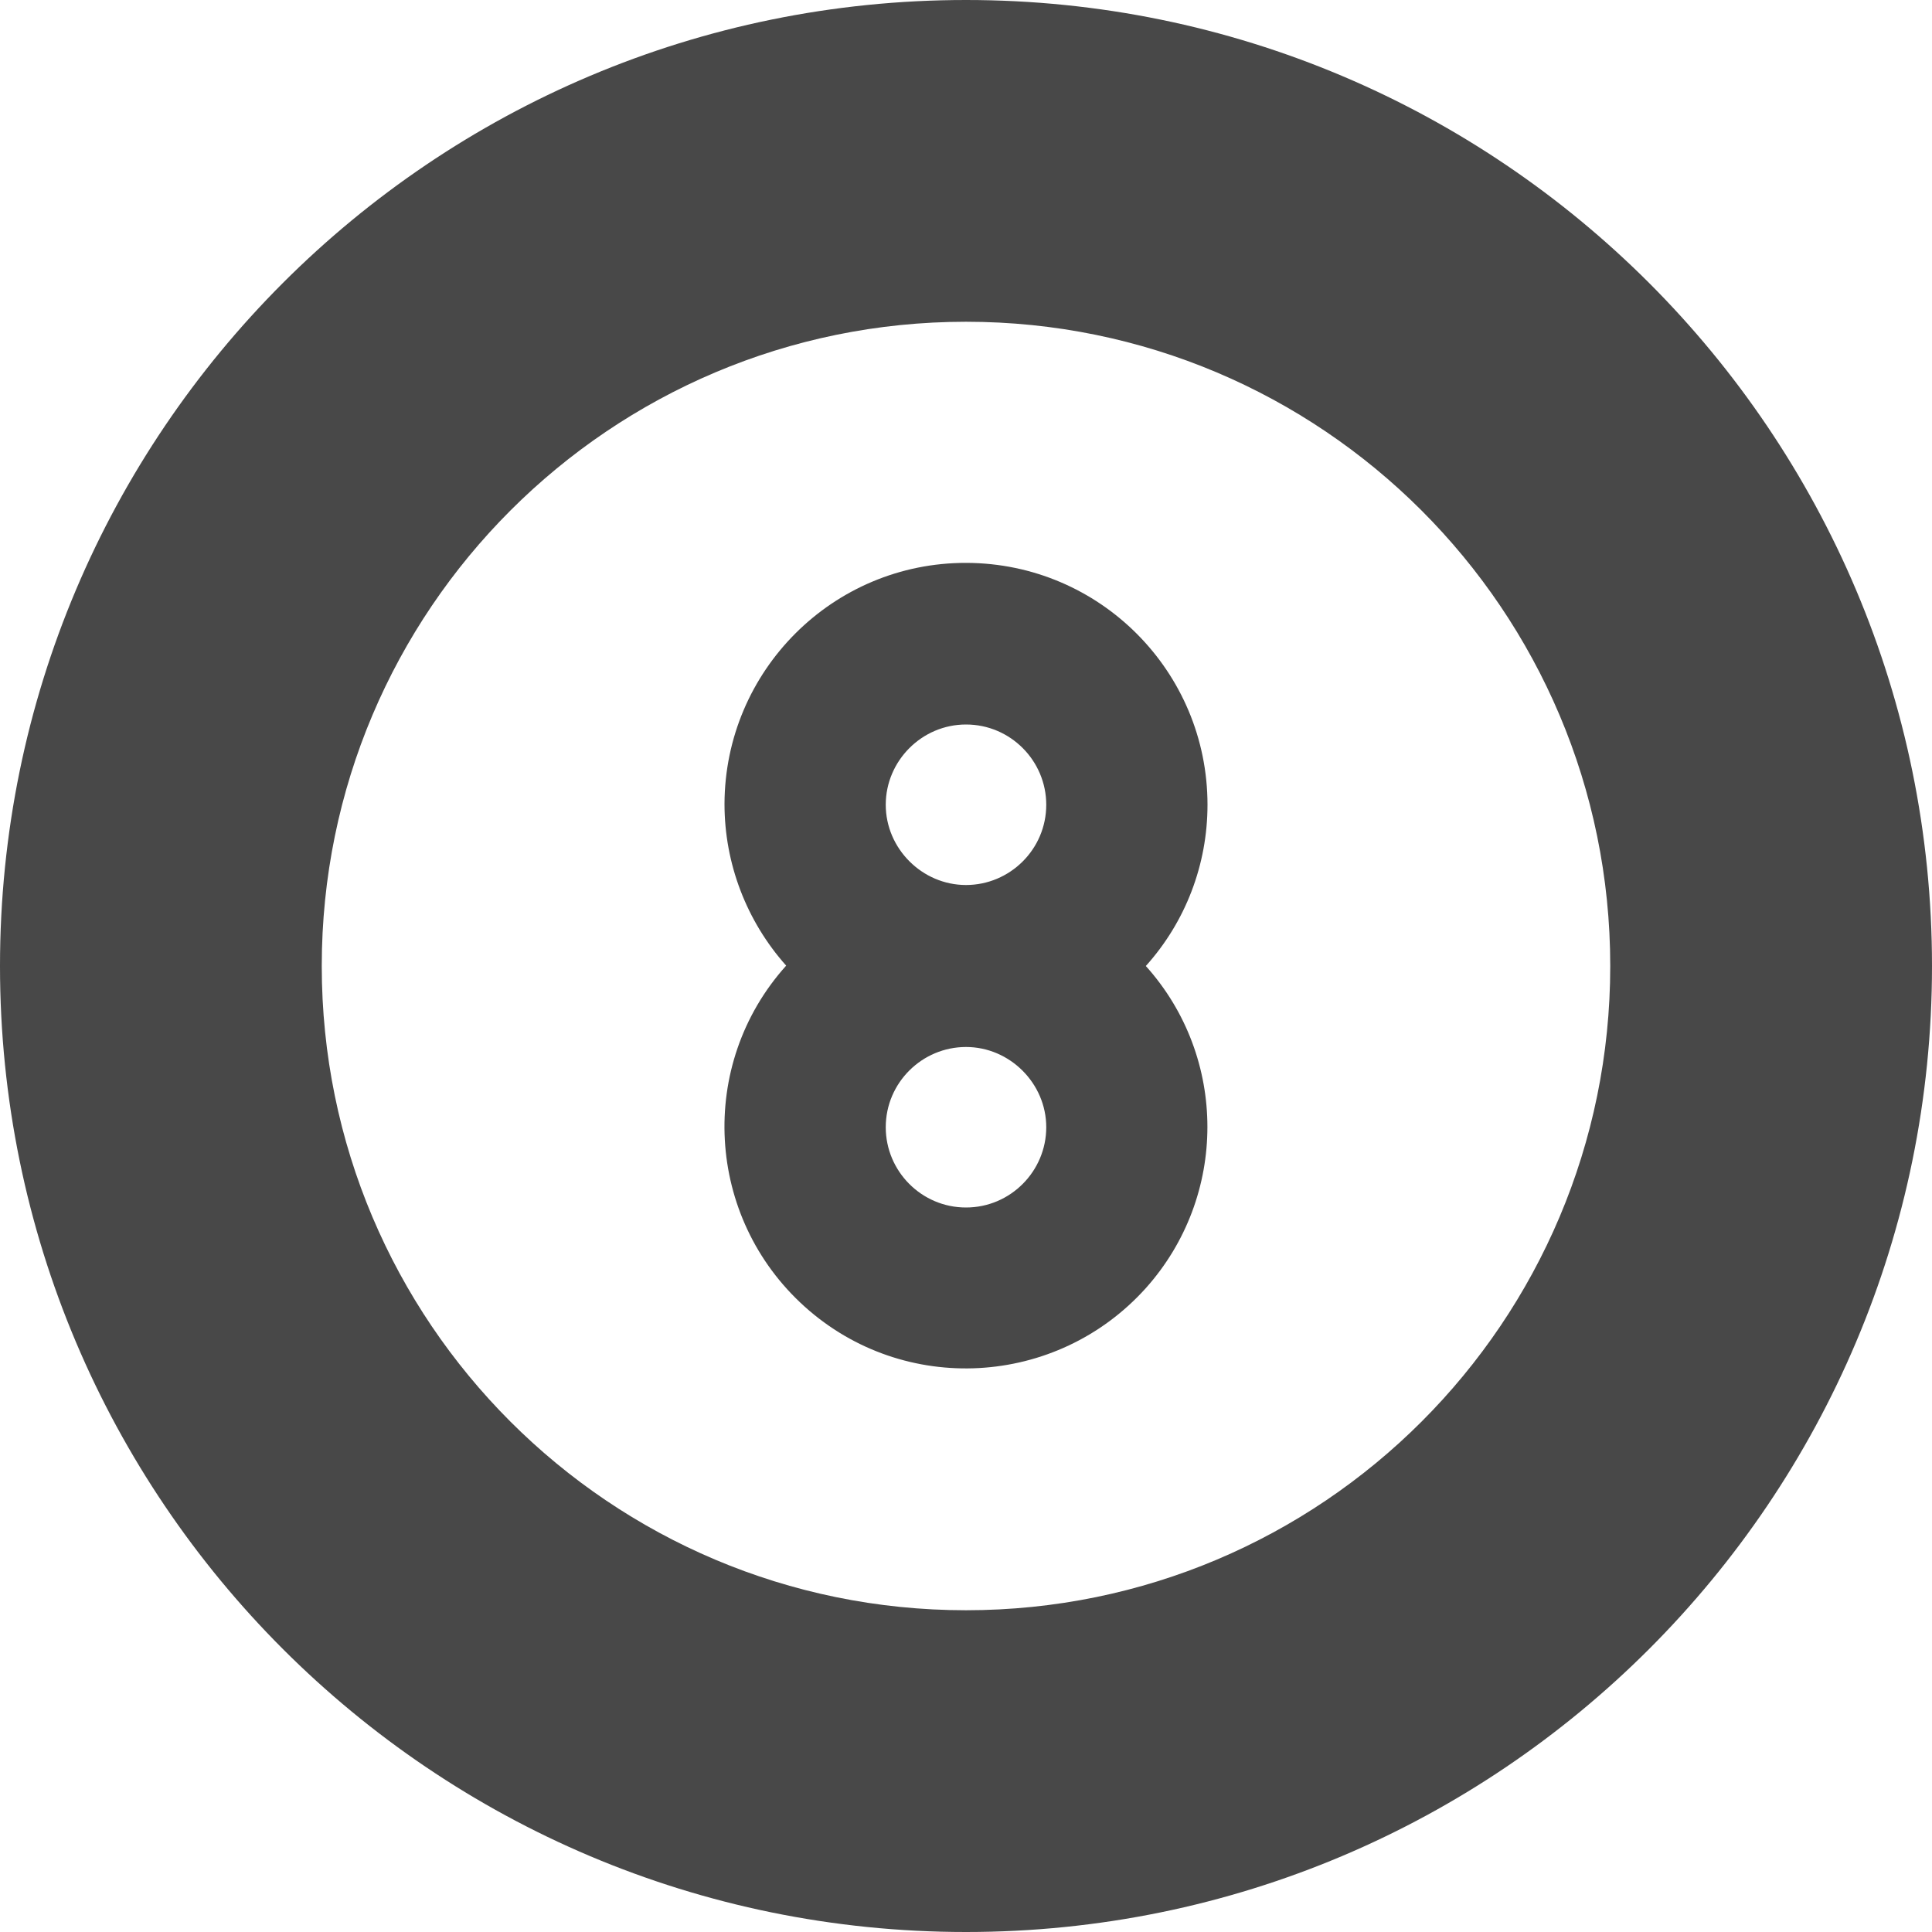 <?xml version="1.0" encoding="utf-8"?>
<!-- Generator: Adobe Illustrator 23.0.2, SVG Export Plug-In . SVG Version: 6.00 Build 0)  -->
<svg version="1.1" id="Layer_1" xmlns="http://www.w3.org/2000/svg" xmlns:xlink="http://www.w3.org/1999/xlink" x="0px" y="0px"
	 viewBox="0 0 52 52" style="enable-background:new 0 0 52 52;" xml:space="preserve">
<style type="text/css">
	.st0{fill:#484848;}
</style>
<g id="_14-biilard_1_">
	<g id="Flat_2_">
		<path class="st0" d="M26,0C11.64,0,0,11.64,0,26s11.64,26,26,26s26-11.64,26-26S40.36,0,26,0z M26,43.34
			c-9.58,0-17.34-7.76-17.34-17.34S16.43,8.66,26,8.66S43.34,16.42,43.34,26S35.58,43.34,26,43.34z"/>
		<path class="st0" d="M32.5,21.66c0-3.59-2.9-6.5-6.49-6.51c-3.59-0.01-6.5,2.9-6.51,6.49c0,1.6,0.59,3.15,1.66,4.35
			c-2.4,2.67-2.17,6.78,0.5,9.18c2.67,2.4,6.78,2.17,9.18-0.5c2.21-2.47,2.21-6.21,0-8.67C31.91,24.81,32.5,23.27,32.5,21.66
			L32.5,21.66z M26,19.5c1.2,0,2.16,0.98,2.16,2.16c0,1.2-0.98,2.16-2.16,2.16s-2.16-0.98-2.16-2.16C23.84,20.48,24.81,19.5,26,19.5
			z M26,32.5c-1.2,0-2.16-0.98-2.16-2.16c0-1.2,0.98-2.16,2.16-2.16s2.16,0.98,2.16,2.16C28.16,31.52,27.2,32.5,26,32.5z"/>
	</g>
</g>
</svg>
